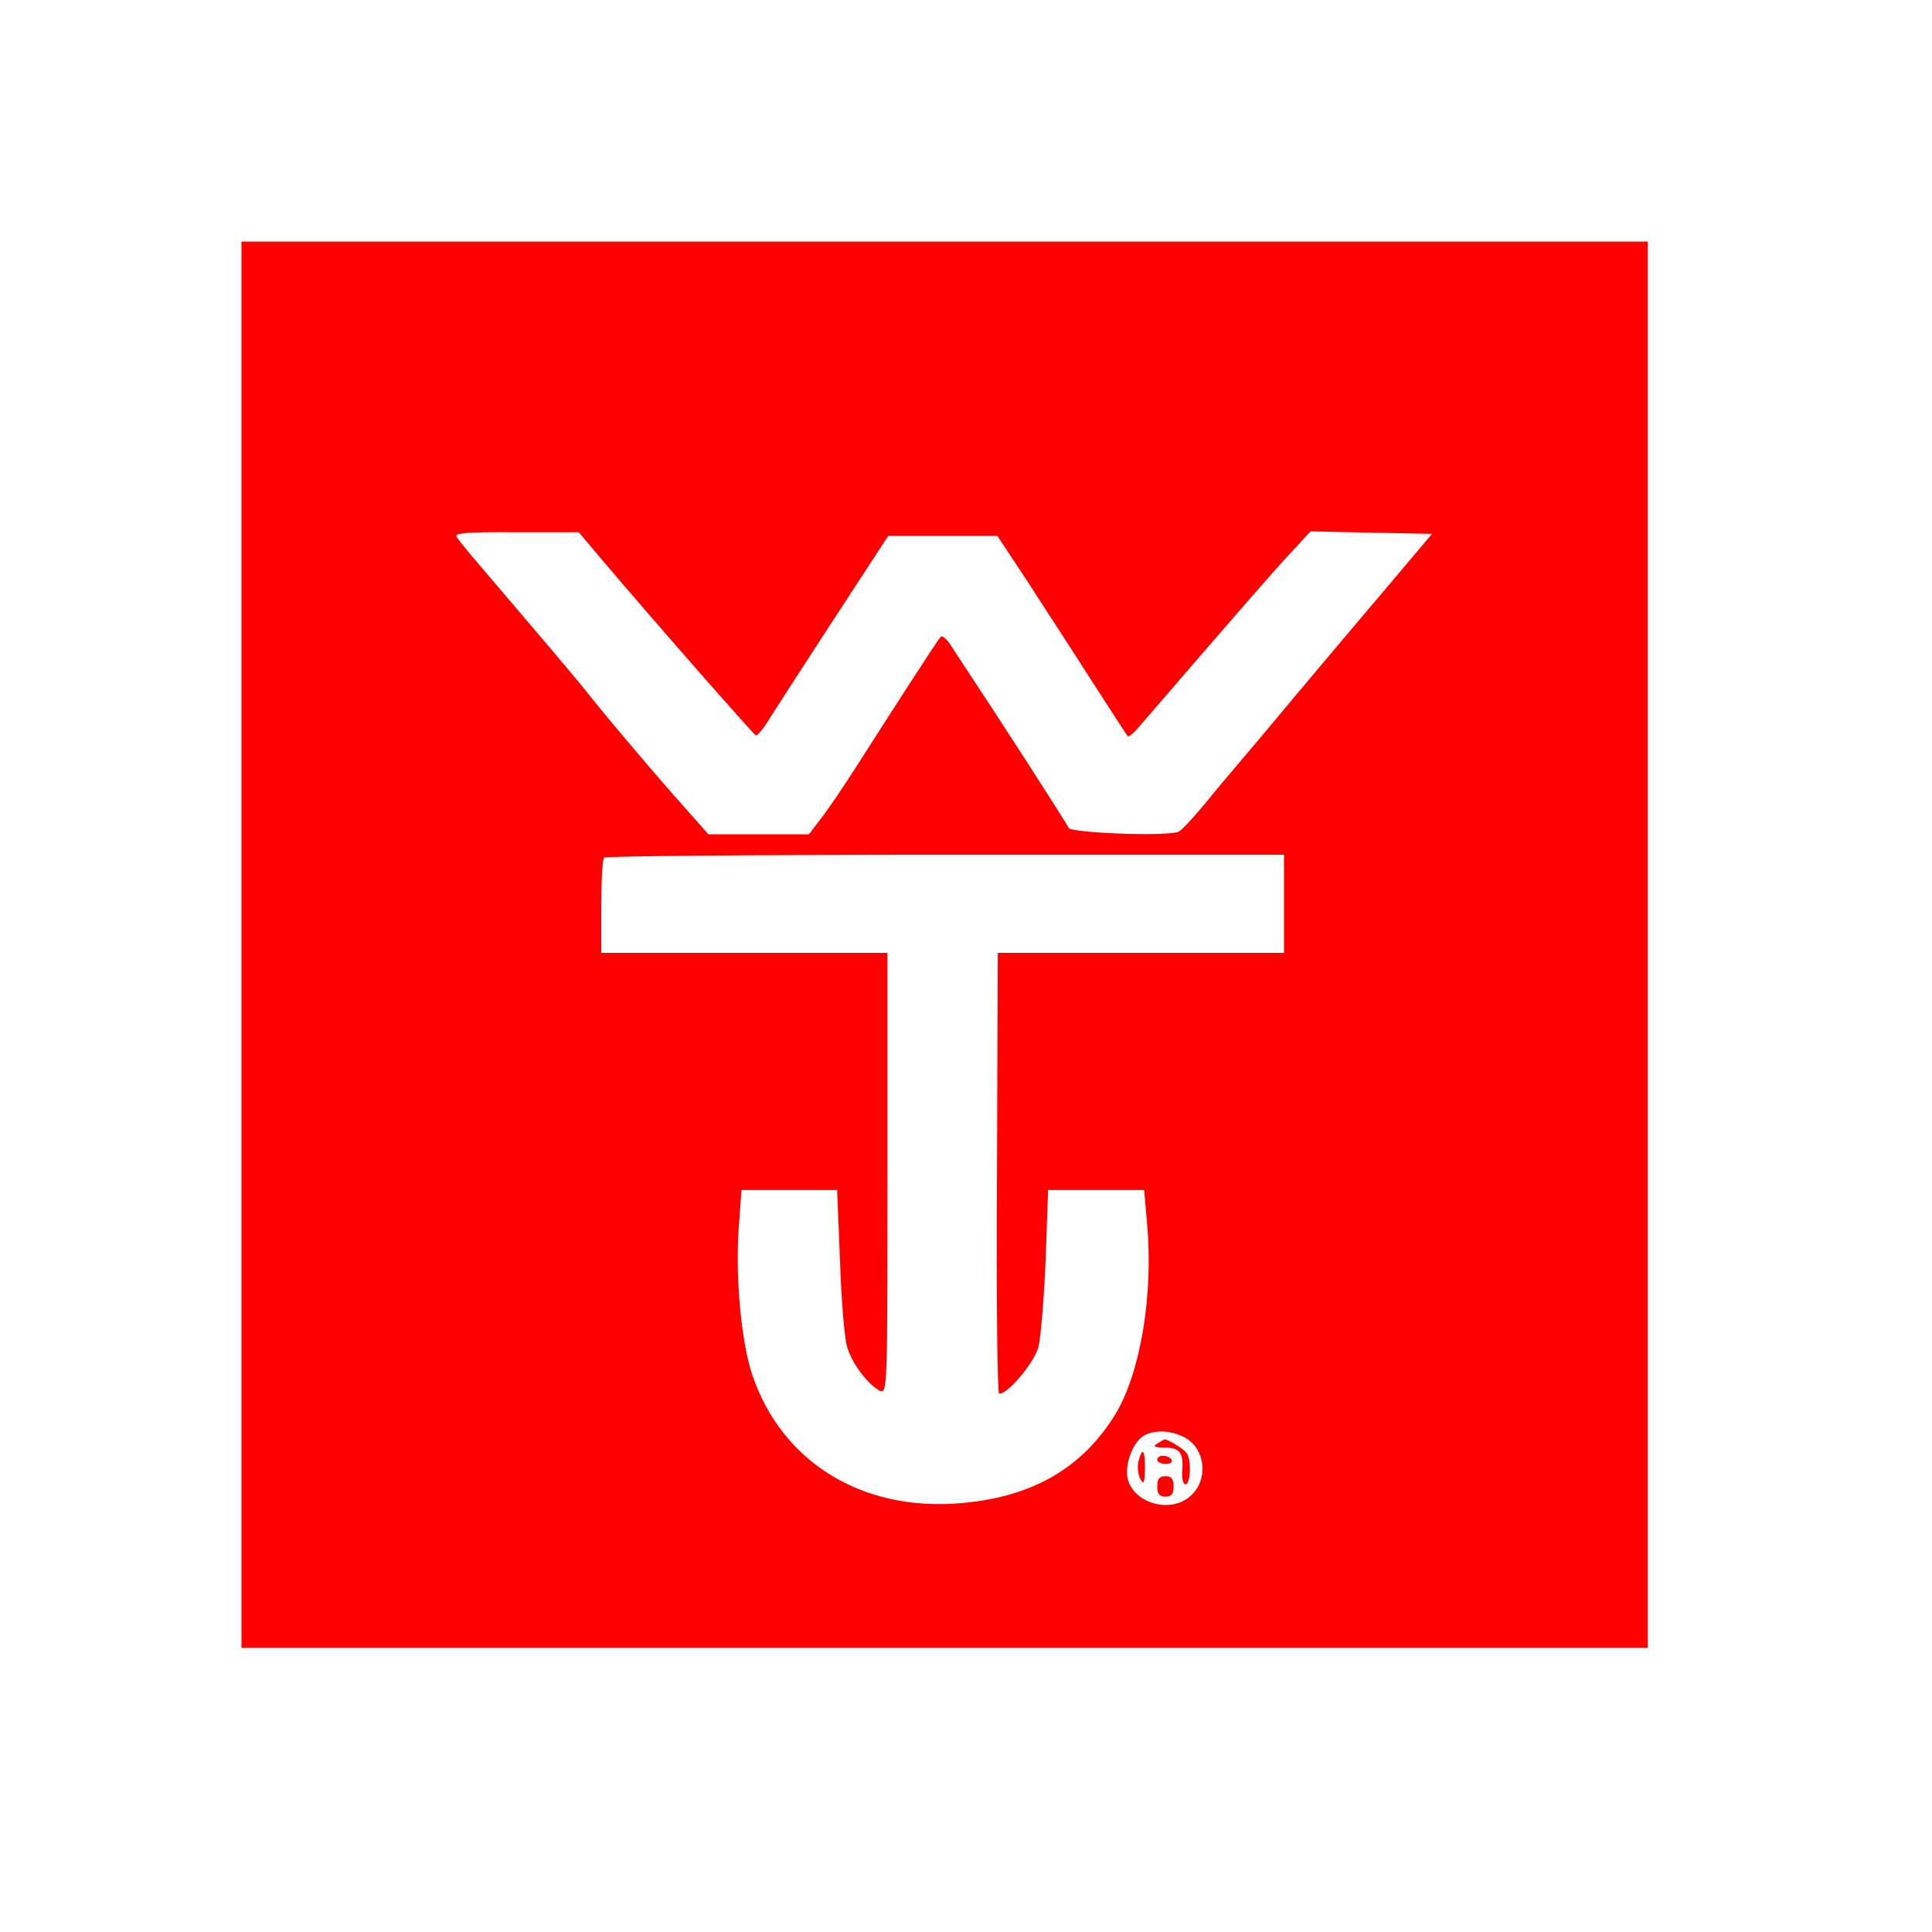 <svg width="24" height="24" viewBox="0 0 24 24" fill="none" xmlns="http://www.w3.org/2000/svg">
<path d="M3 11.736V20.471H11.735H20.47V11.736V3.001H11.735H3V11.736ZM7.494 6.972C8.139 7.734 9.358 9.12 9.389 9.136C9.409 9.141 9.485 9.049 9.556 8.932C9.633 8.81 9.993 8.252 10.364 7.683L11.034 6.657H11.71H12.39L12.766 7.226C12.969 7.541 13.33 8.094 13.563 8.46C13.797 8.821 13.995 9.13 14.01 9.146C14.02 9.161 14.091 9.1 14.162 9.014C15.188 7.825 15.823 7.089 16.031 6.871L16.28 6.601L17.037 6.617L17.789 6.632L17.215 7.312C16.895 7.688 16.377 8.303 16.057 8.684C15.742 9.064 15.432 9.43 15.371 9.501C15.31 9.572 15.138 9.775 14.99 9.958C14.838 10.141 14.686 10.309 14.645 10.329C14.533 10.395 13.294 10.349 13.274 10.283C13.258 10.238 12.446 8.978 11.999 8.303C11.963 8.252 11.887 8.13 11.826 8.039C11.771 7.947 11.704 7.886 11.684 7.912C11.644 7.957 11.131 8.75 10.668 9.476C10.491 9.755 10.277 10.07 10.196 10.171L10.049 10.364H9.424H8.8L8.495 10.019C8.175 9.664 7.479 8.841 7.266 8.567C7.154 8.425 6.545 7.708 5.951 7.013C5.819 6.86 5.692 6.703 5.671 6.667C5.641 6.622 5.803 6.606 6.413 6.612H7.19L7.494 6.972ZM15.95 11.228V11.837H14.173H12.395L12.385 14.559C12.375 16.058 12.39 17.292 12.41 17.307C12.487 17.352 12.842 16.941 12.898 16.738C12.928 16.626 12.969 16.139 12.989 15.656L13.02 14.783H13.619H14.213L14.249 15.194C14.33 16.083 14.168 17.043 13.863 17.556C13.441 18.251 12.796 18.617 11.862 18.678C10.674 18.754 9.709 18.145 9.348 17.088C9.211 16.692 9.135 15.895 9.175 15.275L9.211 14.783H9.805H10.399L10.435 15.661C10.45 16.144 10.491 16.621 10.521 16.723C10.577 16.926 10.77 17.19 10.928 17.276C11.024 17.322 11.024 17.256 11.024 14.58V11.837H9.247H7.469V11.263C7.469 10.944 7.484 10.669 7.505 10.654C7.52 10.634 9.429 10.618 11.745 10.618H15.95V11.228ZM14.731 17.865C14.97 18.003 15.011 18.368 14.807 18.566C14.564 18.815 14.071 18.683 14.005 18.353C13.975 18.18 14.076 17.911 14.208 17.835C14.345 17.754 14.569 17.769 14.731 17.865Z" fill="#FF0000"/>
<path d="M14.376 17.932C14.32 17.967 14.341 17.982 14.463 17.982C14.656 17.982 14.706 18.048 14.686 18.272C14.681 18.368 14.696 18.439 14.727 18.439C14.788 18.439 14.803 18.14 14.742 18.053C14.711 18.003 14.513 17.881 14.468 17.881C14.457 17.881 14.417 17.906 14.376 17.932Z" fill="#FF0000"/>
<path d="M14.142 18.155C14.127 18.226 14.137 18.323 14.167 18.374C14.208 18.45 14.218 18.424 14.223 18.247C14.223 18.008 14.193 17.967 14.142 18.155Z" fill="#FF0000"/>
<path d="M14.376 18.135C14.376 18.16 14.422 18.186 14.483 18.186C14.539 18.186 14.569 18.16 14.554 18.135C14.539 18.104 14.488 18.084 14.447 18.084C14.406 18.084 14.376 18.104 14.376 18.135Z" fill="#FF0000"/>
<path d="M14.376 18.465C14.376 18.556 14.401 18.592 14.477 18.592C14.554 18.592 14.579 18.556 14.579 18.465C14.579 18.373 14.554 18.338 14.477 18.338C14.401 18.338 14.376 18.373 14.376 18.465Z" fill="#FF0000"/>
</svg>
